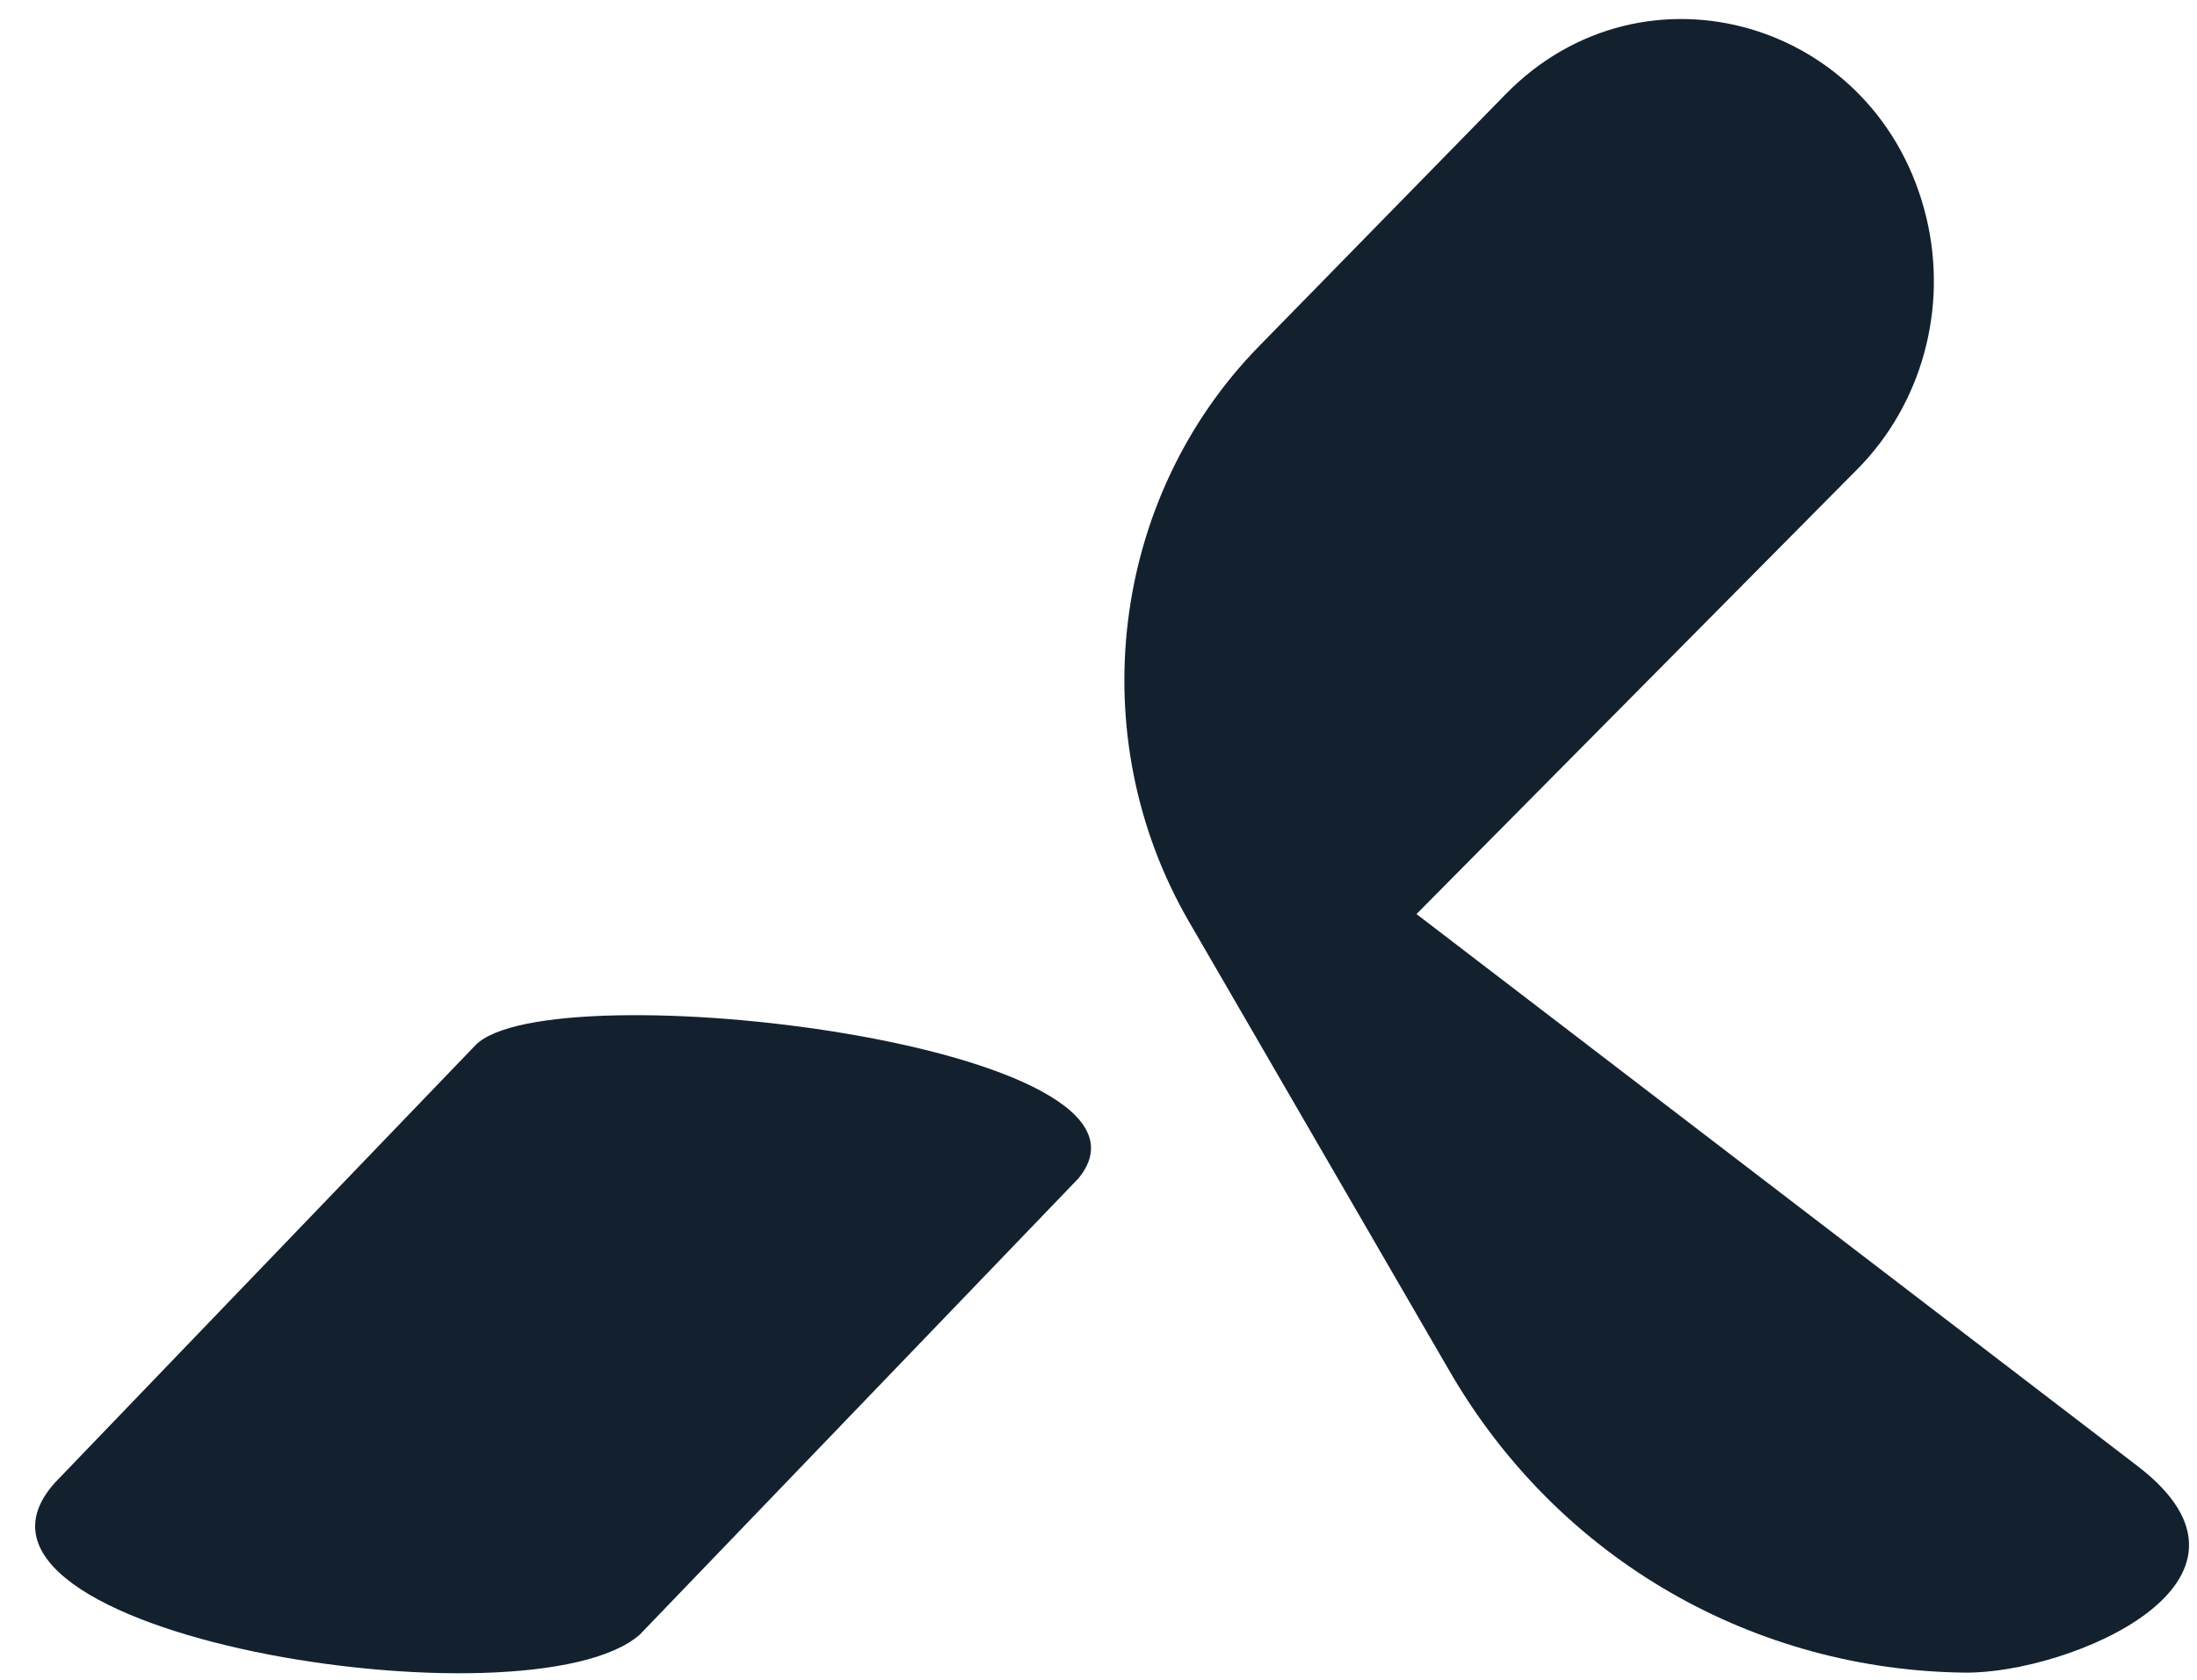 <svg width="34" height="26" viewBox="0 0 34 26" fill="none" xmlns="http://www.w3.org/2000/svg">
<path d="M33.079 22.691L21.921 14.148L28.745 7.261C29.744 6.252 30.15 4.766 29.81 3.361C29.075 0.323 25.446 -0.736 23.299 1.46L19.483 5.36C17.184 7.711 16.736 11.396 18.401 14.267L22.435 21.226C24.147 24.179 27.189 25.854 30.41 25.889C32.011 25.906 35.423 24.486 33.079 22.691Z" fill="#13212F"/>
<path d="M0.852 22.947L7.356 16.18C8.488 15.004 18.386 16.18 16.689 18.24L9.902 25.3C8.203 26.794 -1.27 25.3 0.852 22.947Z" fill="#13212F"/>
</svg>
